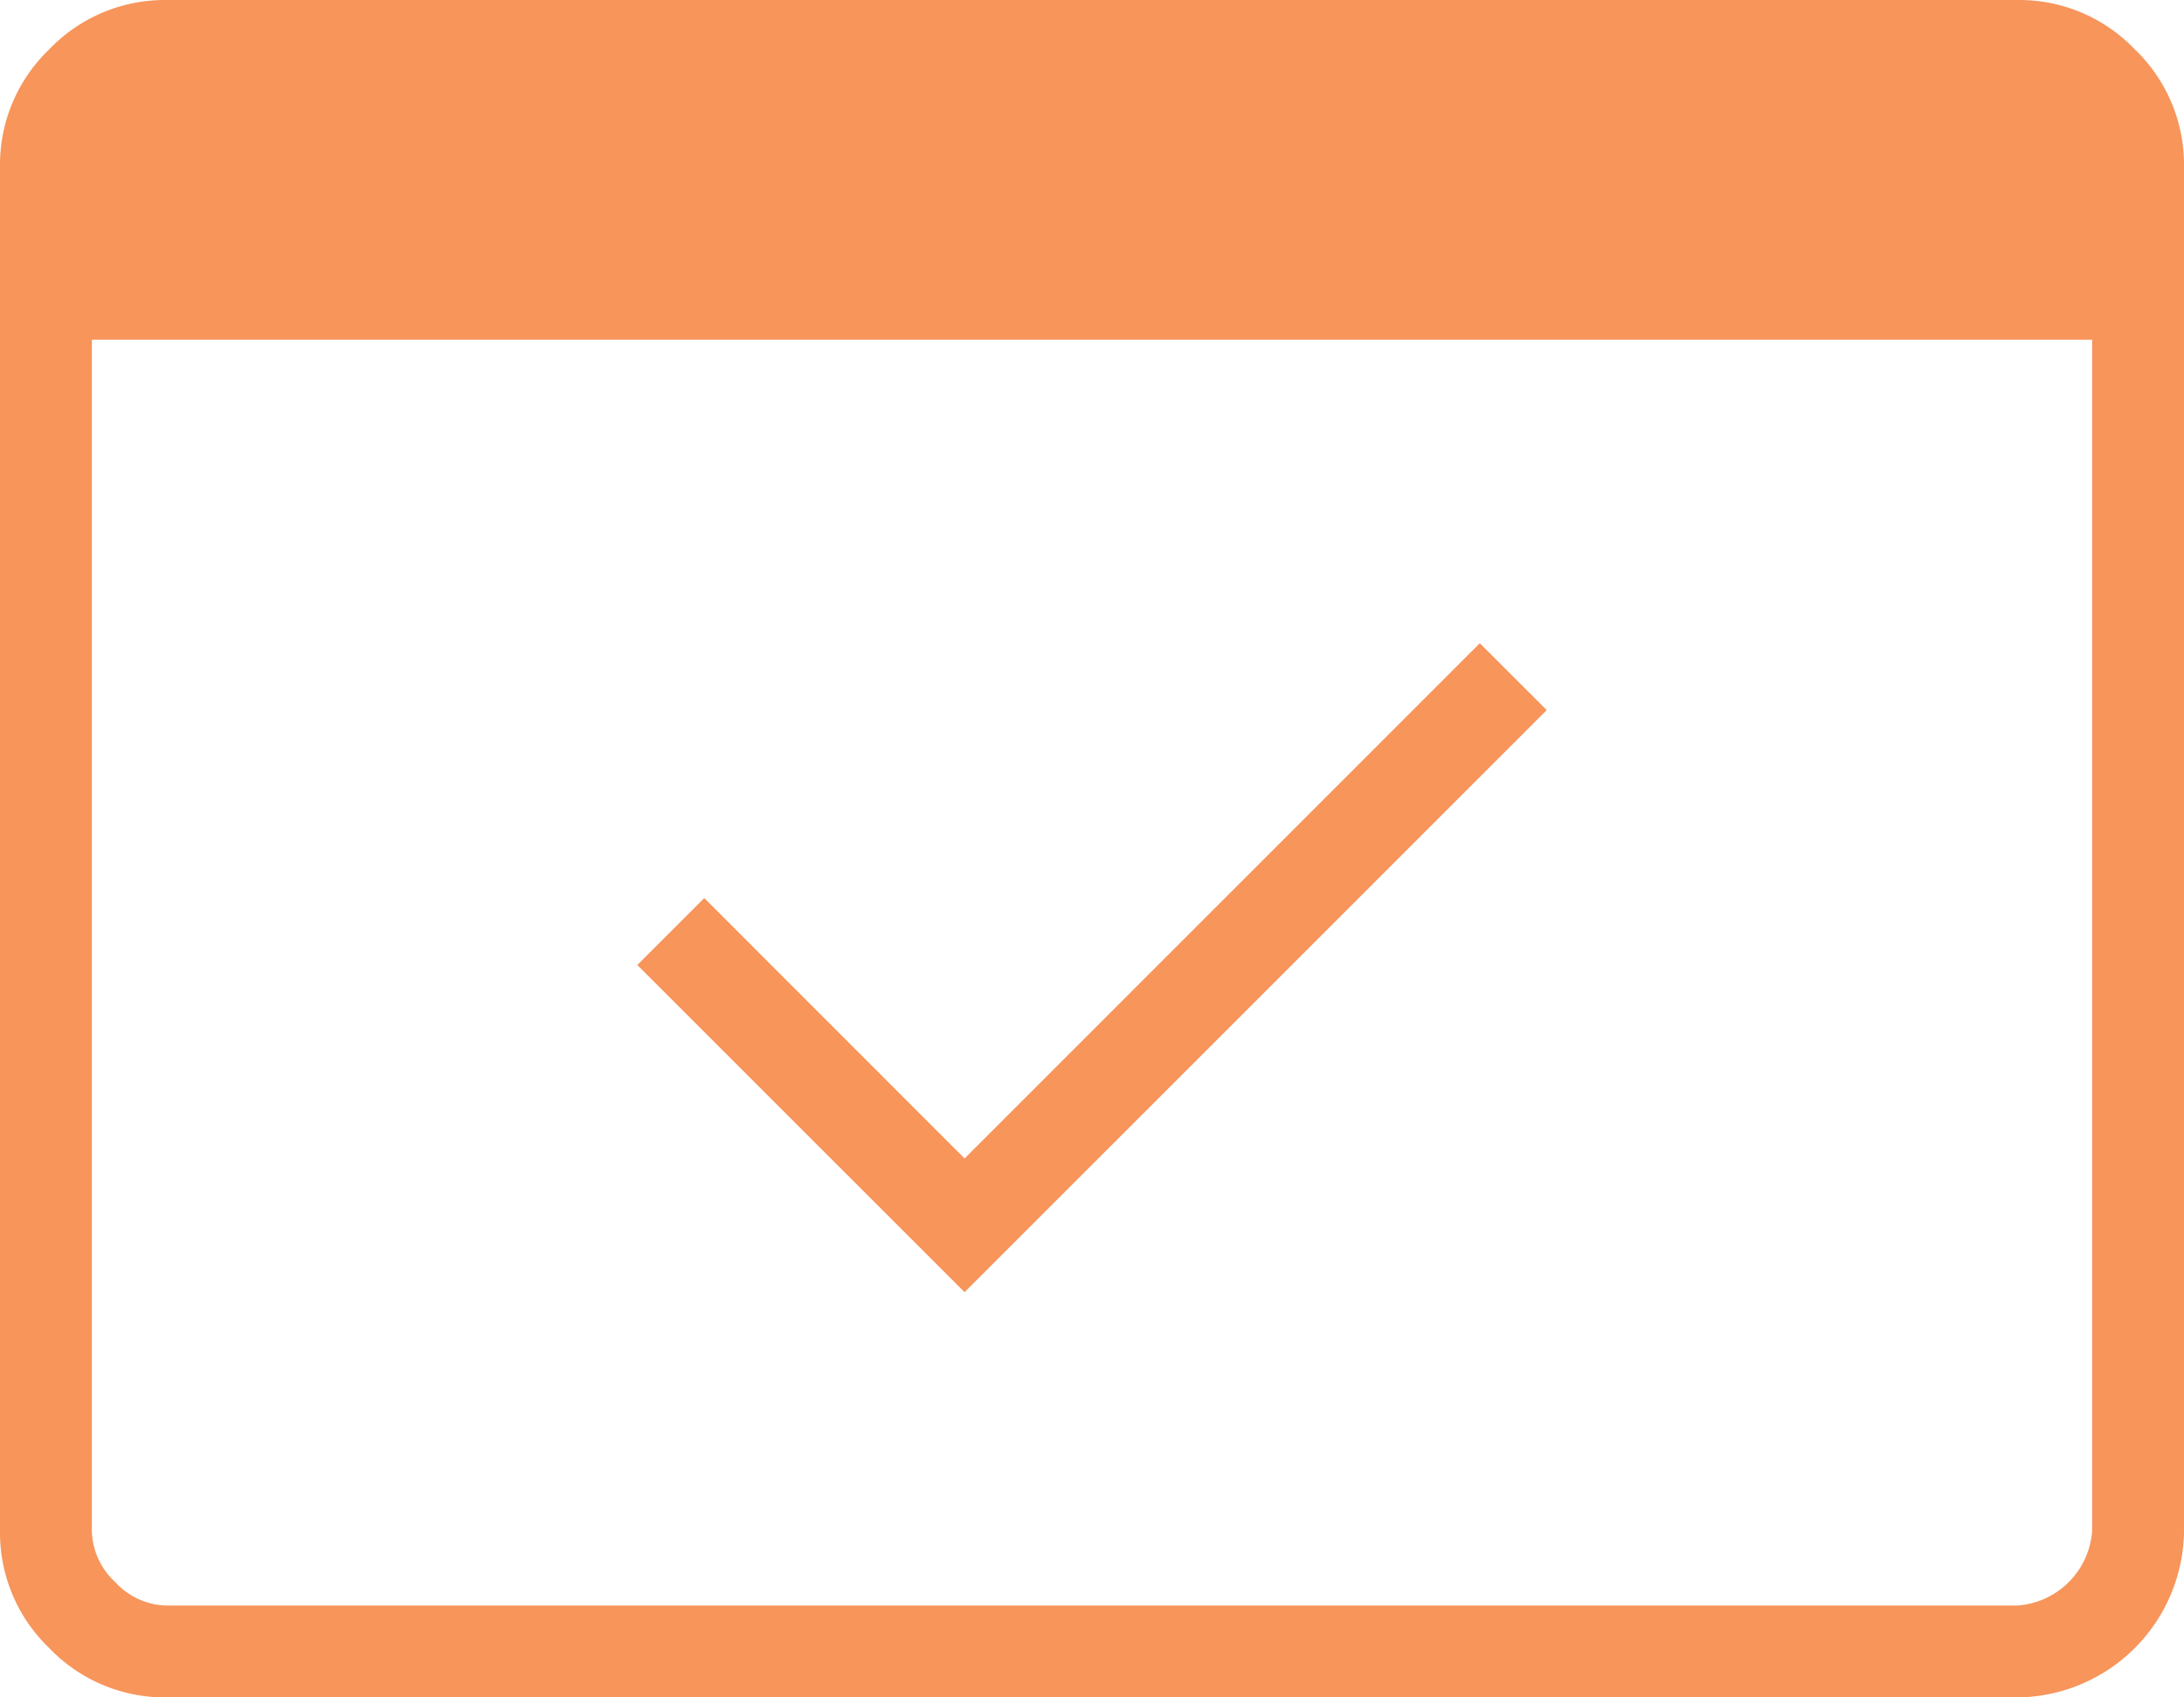 <?xml version="1.0" encoding="UTF-8"?> <svg xmlns="http://www.w3.org/2000/svg" xmlns:xlink="http://www.w3.org/1999/xlink" width="72.566" height="56.412" viewBox="0 0 72.566 56.412"><defs><clipPath id="clip-path"><rect id="Retângulo_7802" data-name="Retângulo 7802" width="72.566" height="56.412" transform="translate(0 0)" fill="#f7955b"></rect></clipPath></defs><g id="_01" data-name="01" transform="translate(0 0)"><g id="Grupo_12221" data-name="Grupo 12221" clip-path="url(#clip-path)"><path id="Caminho_35651" data-name="Caminho 35651" d="M5.525,56.412a5.311,5.311,0,0,1-3.887-1.638A5.312,5.312,0,0,1,0,50.886V5.526A5.31,5.31,0,0,1,1.638,1.638,5.311,5.311,0,0,1,5.525,0H67.042a5.31,5.31,0,0,1,3.887,1.638,5.31,5.31,0,0,1,1.638,3.888v45.36a5.594,5.594,0,0,1-5.525,5.526H5.525m.017-3.053H67.025a2.677,2.677,0,0,0,2.489-2.489V11.289H3.053V50.87a2.376,2.376,0,0,0,.778,1.711,2.376,2.376,0,0,0,1.711.778M32.049,42.945,21.175,32.071,23.4,29.847,32.049,38.5,49.168,21.377,51.392,23.6,32.049,42.945M5.542,53.359H3.053V3.052H5.542a2.38,2.38,0,0,0-1.711.778,2.378,2.378,0,0,0-.778,1.711V50.87a2.376,2.376,0,0,0,.778,1.711,2.376,2.376,0,0,0,1.711.778" fill="#f7955b"></path></g></g></svg> 
